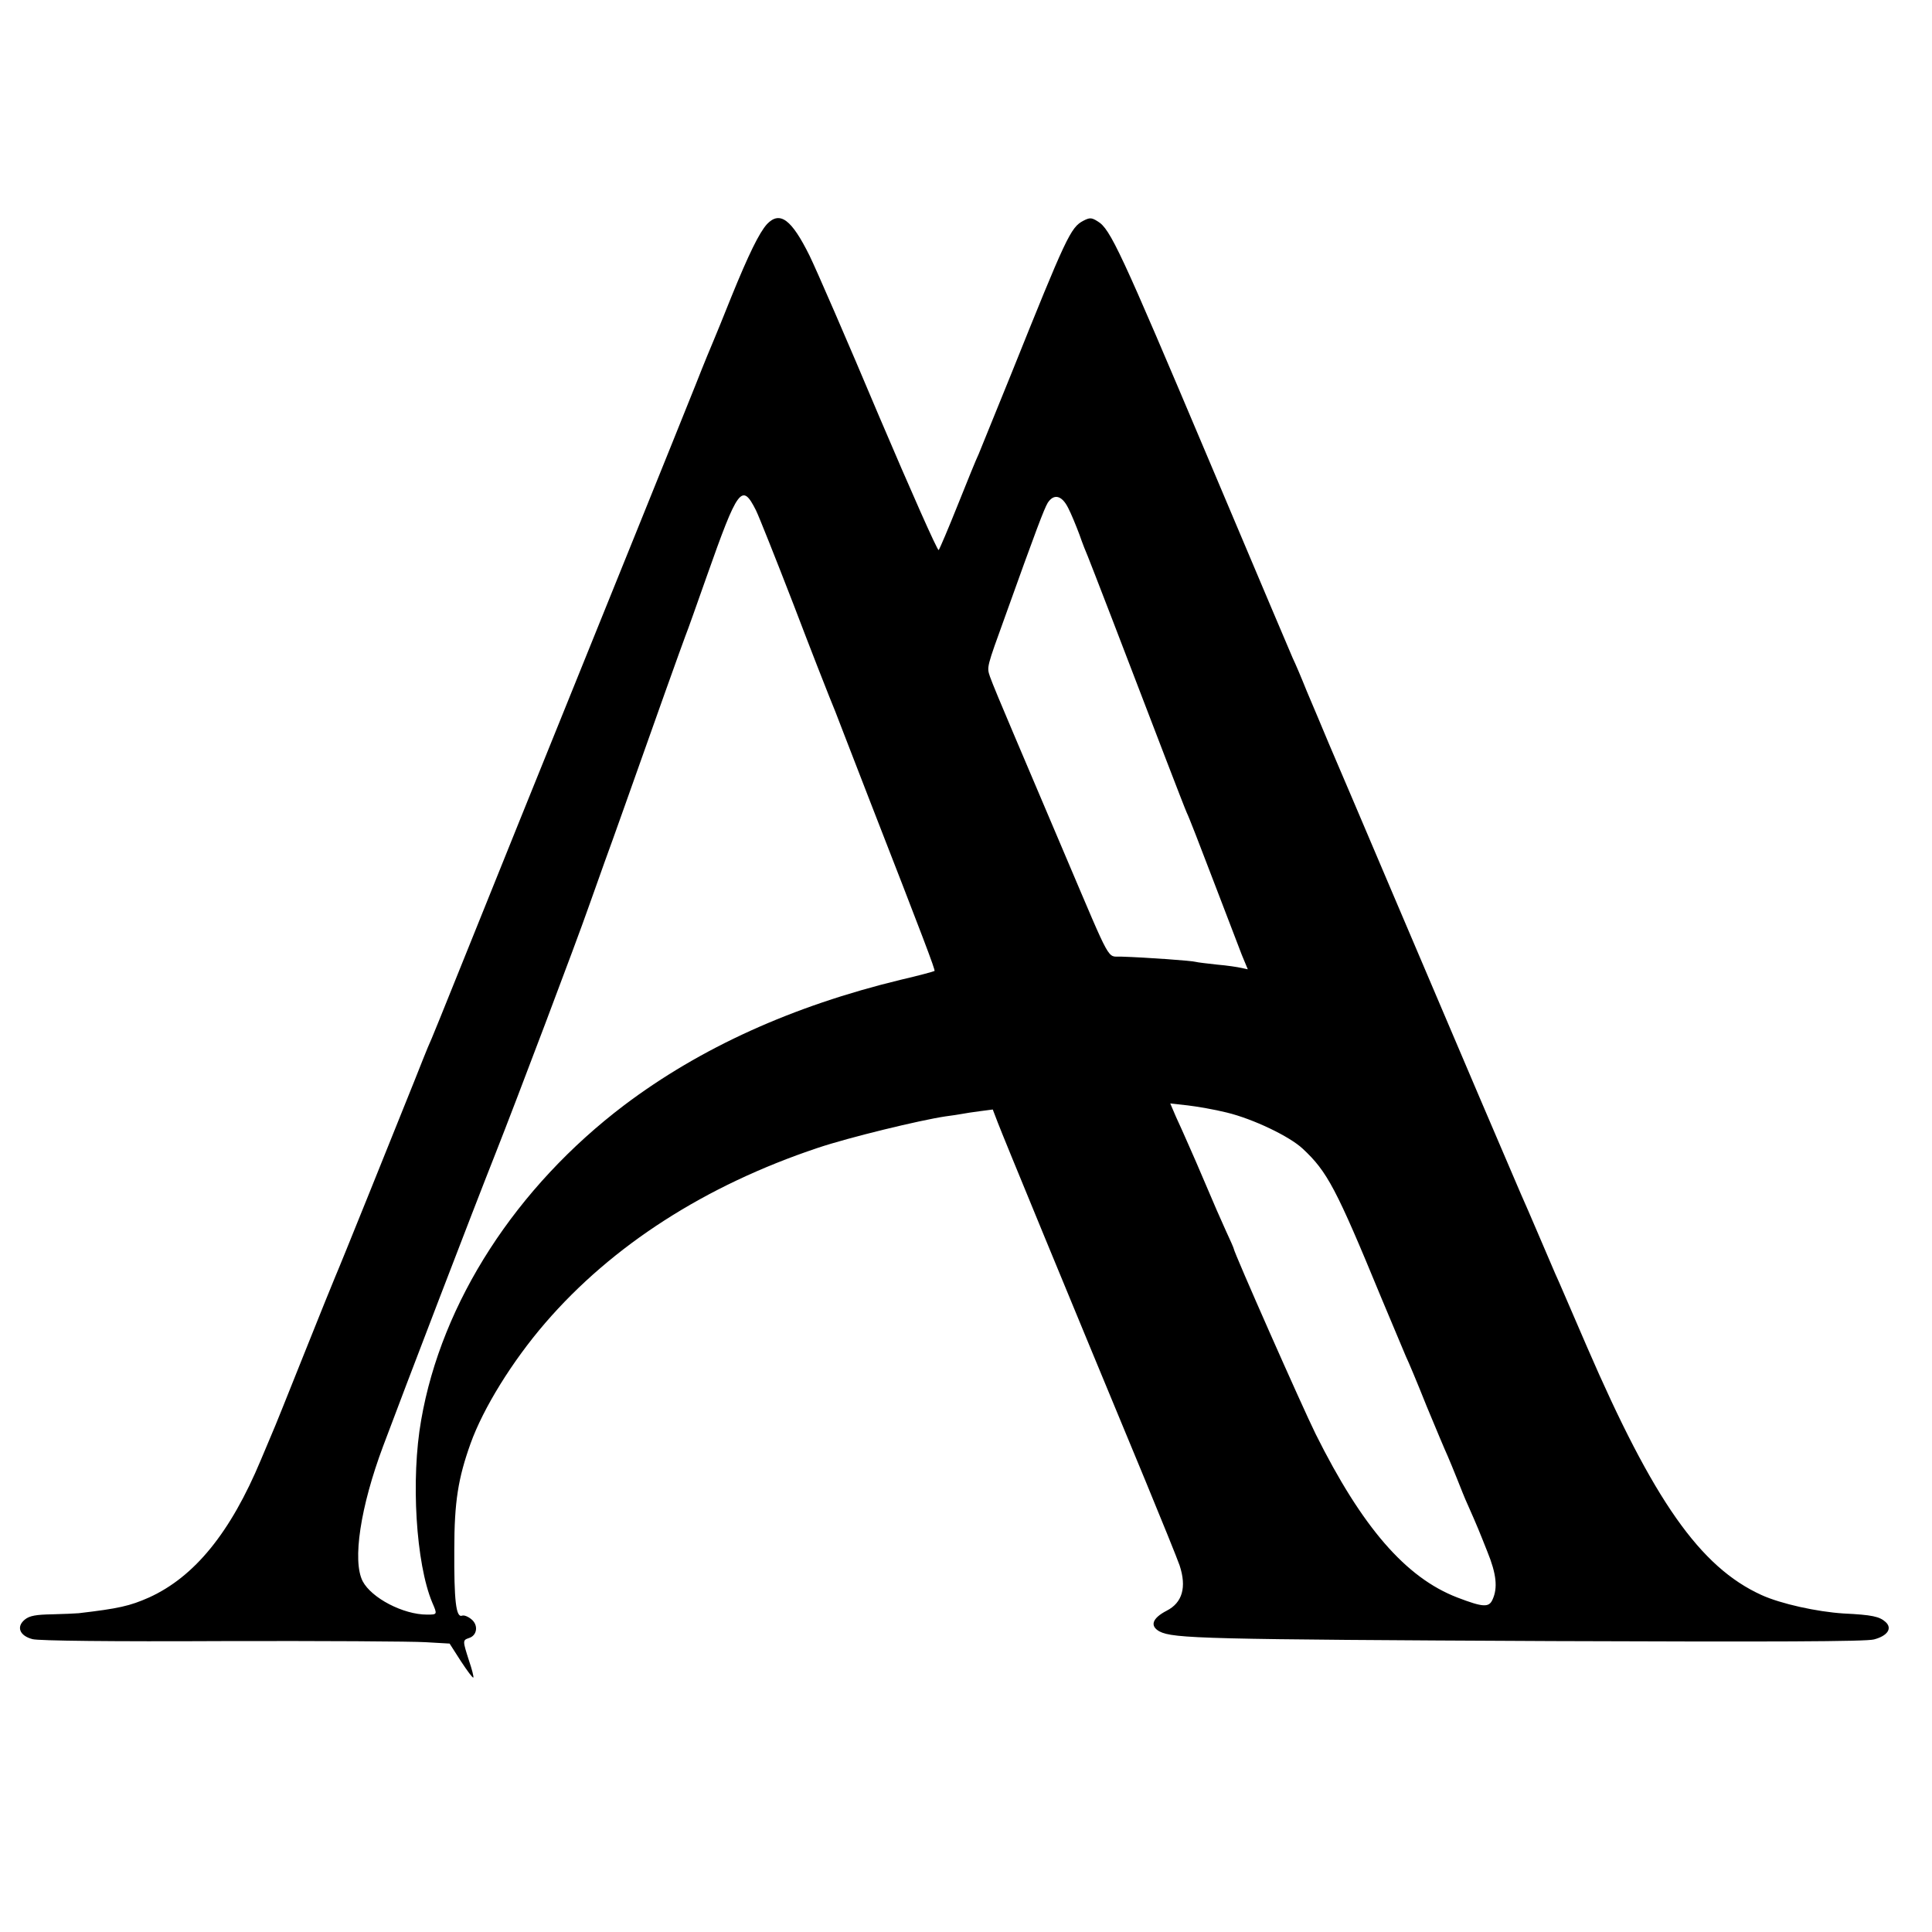 <?xml version="1.0" standalone="no"?>
<!DOCTYPE svg PUBLIC "-//W3C//DTD SVG 20010904//EN"
 "http://www.w3.org/TR/2001/REC-SVG-20010904/DTD/svg10.dtd">
<svg version="1.0" xmlns="http://www.w3.org/2000/svg"
 width="700pt" height="700pt" viewBox="0 0 700 700"
 preserveAspectRatio="xMidYMid meet">
<g transform="translate(0,700) scale(0.1,-0.1)"
fill="#000000" stroke="none">
<path d="M2779 6188 c-28 -31 -66 -108 -129 -263 -28 -71 -58 -143 -65 -160
-7 -16 -36 -86 -63 -155 -88 -220 -311 -771 -537 -1330 -46 -113 -149 -369
-230 -570 -167 -415 -192 -477 -205 -505 -5 -11 -26 -65 -48 -120 -69 -172
-273 -679 -287 -710 -7 -16 -59 -145 -115 -285 -56 -140 -107 -268 -115 -285
-7 -16 -25 -59 -40 -95 -110 -263 -240 -423 -405 -498 -70 -31 -110 -40 -255
-57 -11 -1 -54 -3 -96 -4 -58 -1 -82 -5 -99 -19 -32 -26 -19 -59 28 -71 23 -6
292 -9 687 -7 358 1 689 -1 737 -4 l87 -5 41 -64 c23 -35 43 -62 45 -59 2 2
-5 30 -16 62 -23 72 -23 73 0 81 30 9 35 47 9 68 -12 10 -27 16 -34 13 -22 -8
-29 56 -28 239 0 174 14 259 59 385 46 128 151 298 270 436 243 282 581 499
988 635 113 38 369 100 462 114 23 3 50 7 60 9 11 2 41 7 66 10 l46 6 18 -47
c21 -55 243 -594 535 -1298 59 -143 115 -281 124 -307 26 -79 10 -135 -47
-164 -52 -27 -62 -55 -26 -75 50 -26 165 -29 1426 -35 787 -3 1135 -2 1163 6
49 13 67 40 42 63 -22 20 -49 26 -152 31 -96 6 -228 35 -298 67 -222 101 -391
342 -632 899 -56 129 -107 249 -115 265 -7 17 -34 80 -60 140 -26 61 -55 128
-65 150 -22 50 -220 514 -465 1090 -103 242 -206 485 -230 540 -23 55 -59 141
-80 190 -20 50 -43 104 -51 120 -12 28 -100 235 -309 730 -315 745 -352 826
-398 853 -22 14 -29 14 -52 2 -46 -24 -62 -59 -260 -552 -59 -145 -112 -276
-119 -293 -8 -16 -42 -100 -76 -185 -34 -85 -65 -158 -69 -163 -4 -4 -101 215
-216 485 -114 271 -228 533 -252 582 -65 131 -107 163 -154 114z m-40 -1037
c10 -20 71 -173 136 -341 64 -168 123 -318 130 -335 7 -16 32 -79 55 -140 23
-60 64 -166 91 -235 196 -503 238 -614 235 -618 -3 -2 -58 -17 -123 -32 -392
-95 -725 -246 -1001 -454 -392 -297 -662 -714 -736 -1141 -38 -214 -19 -520
40 -661 19 -44 19 -44 -19 -44 -86 0 -201 60 -233 121 -38 74 -8 270 74 489
80 214 325 853 407 1060 74 187 296 774 338 895 20 55 45 127 57 160 12 33 44
121 70 195 116 328 209 588 223 625 9 22 43 119 77 215 114 323 128 342 179
241z m1131 9 c11 -21 29 -65 41 -97 11 -32 25 -67 30 -78 8 -19 137 -353 283
-735 37 -96 71 -184 76 -195 6 -11 48 -119 94 -240 46 -121 94 -244 105 -274
l22 -53 -23 5 c-13 3 -52 9 -88 12 -36 4 -71 8 -78 10 -12 4 -176 16 -270 19
-52 2 -32 -34 -200 361 -63 149 -148 349 -189 445 -41 96 -80 190 -86 208 -12
36 -13 31 56 222 111 310 140 386 153 408 22 34 51 28 74 -18z m575 -2191 c95
-23 227 -86 275 -131 89 -83 121 -143 285 -541 42 -100 82 -195 89 -212 8 -16
42 -97 75 -180 34 -82 68 -163 76 -180 7 -16 23 -55 35 -85 12 -30 28 -71 37
-90 36 -81 43 -99 72 -172 33 -81 38 -131 19 -173 -13 -30 -34 -29 -128 7
-187 72 -345 255 -513 592 -49 99 -297 660 -297 672 0 2 -13 32 -29 66 -16 35
-48 108 -71 163 -23 55 -53 123 -65 150 -12 28 -32 72 -44 98 l-21 49 63 -7
c34 -4 98 -15 142 -26z"/>
</g>
</svg>
